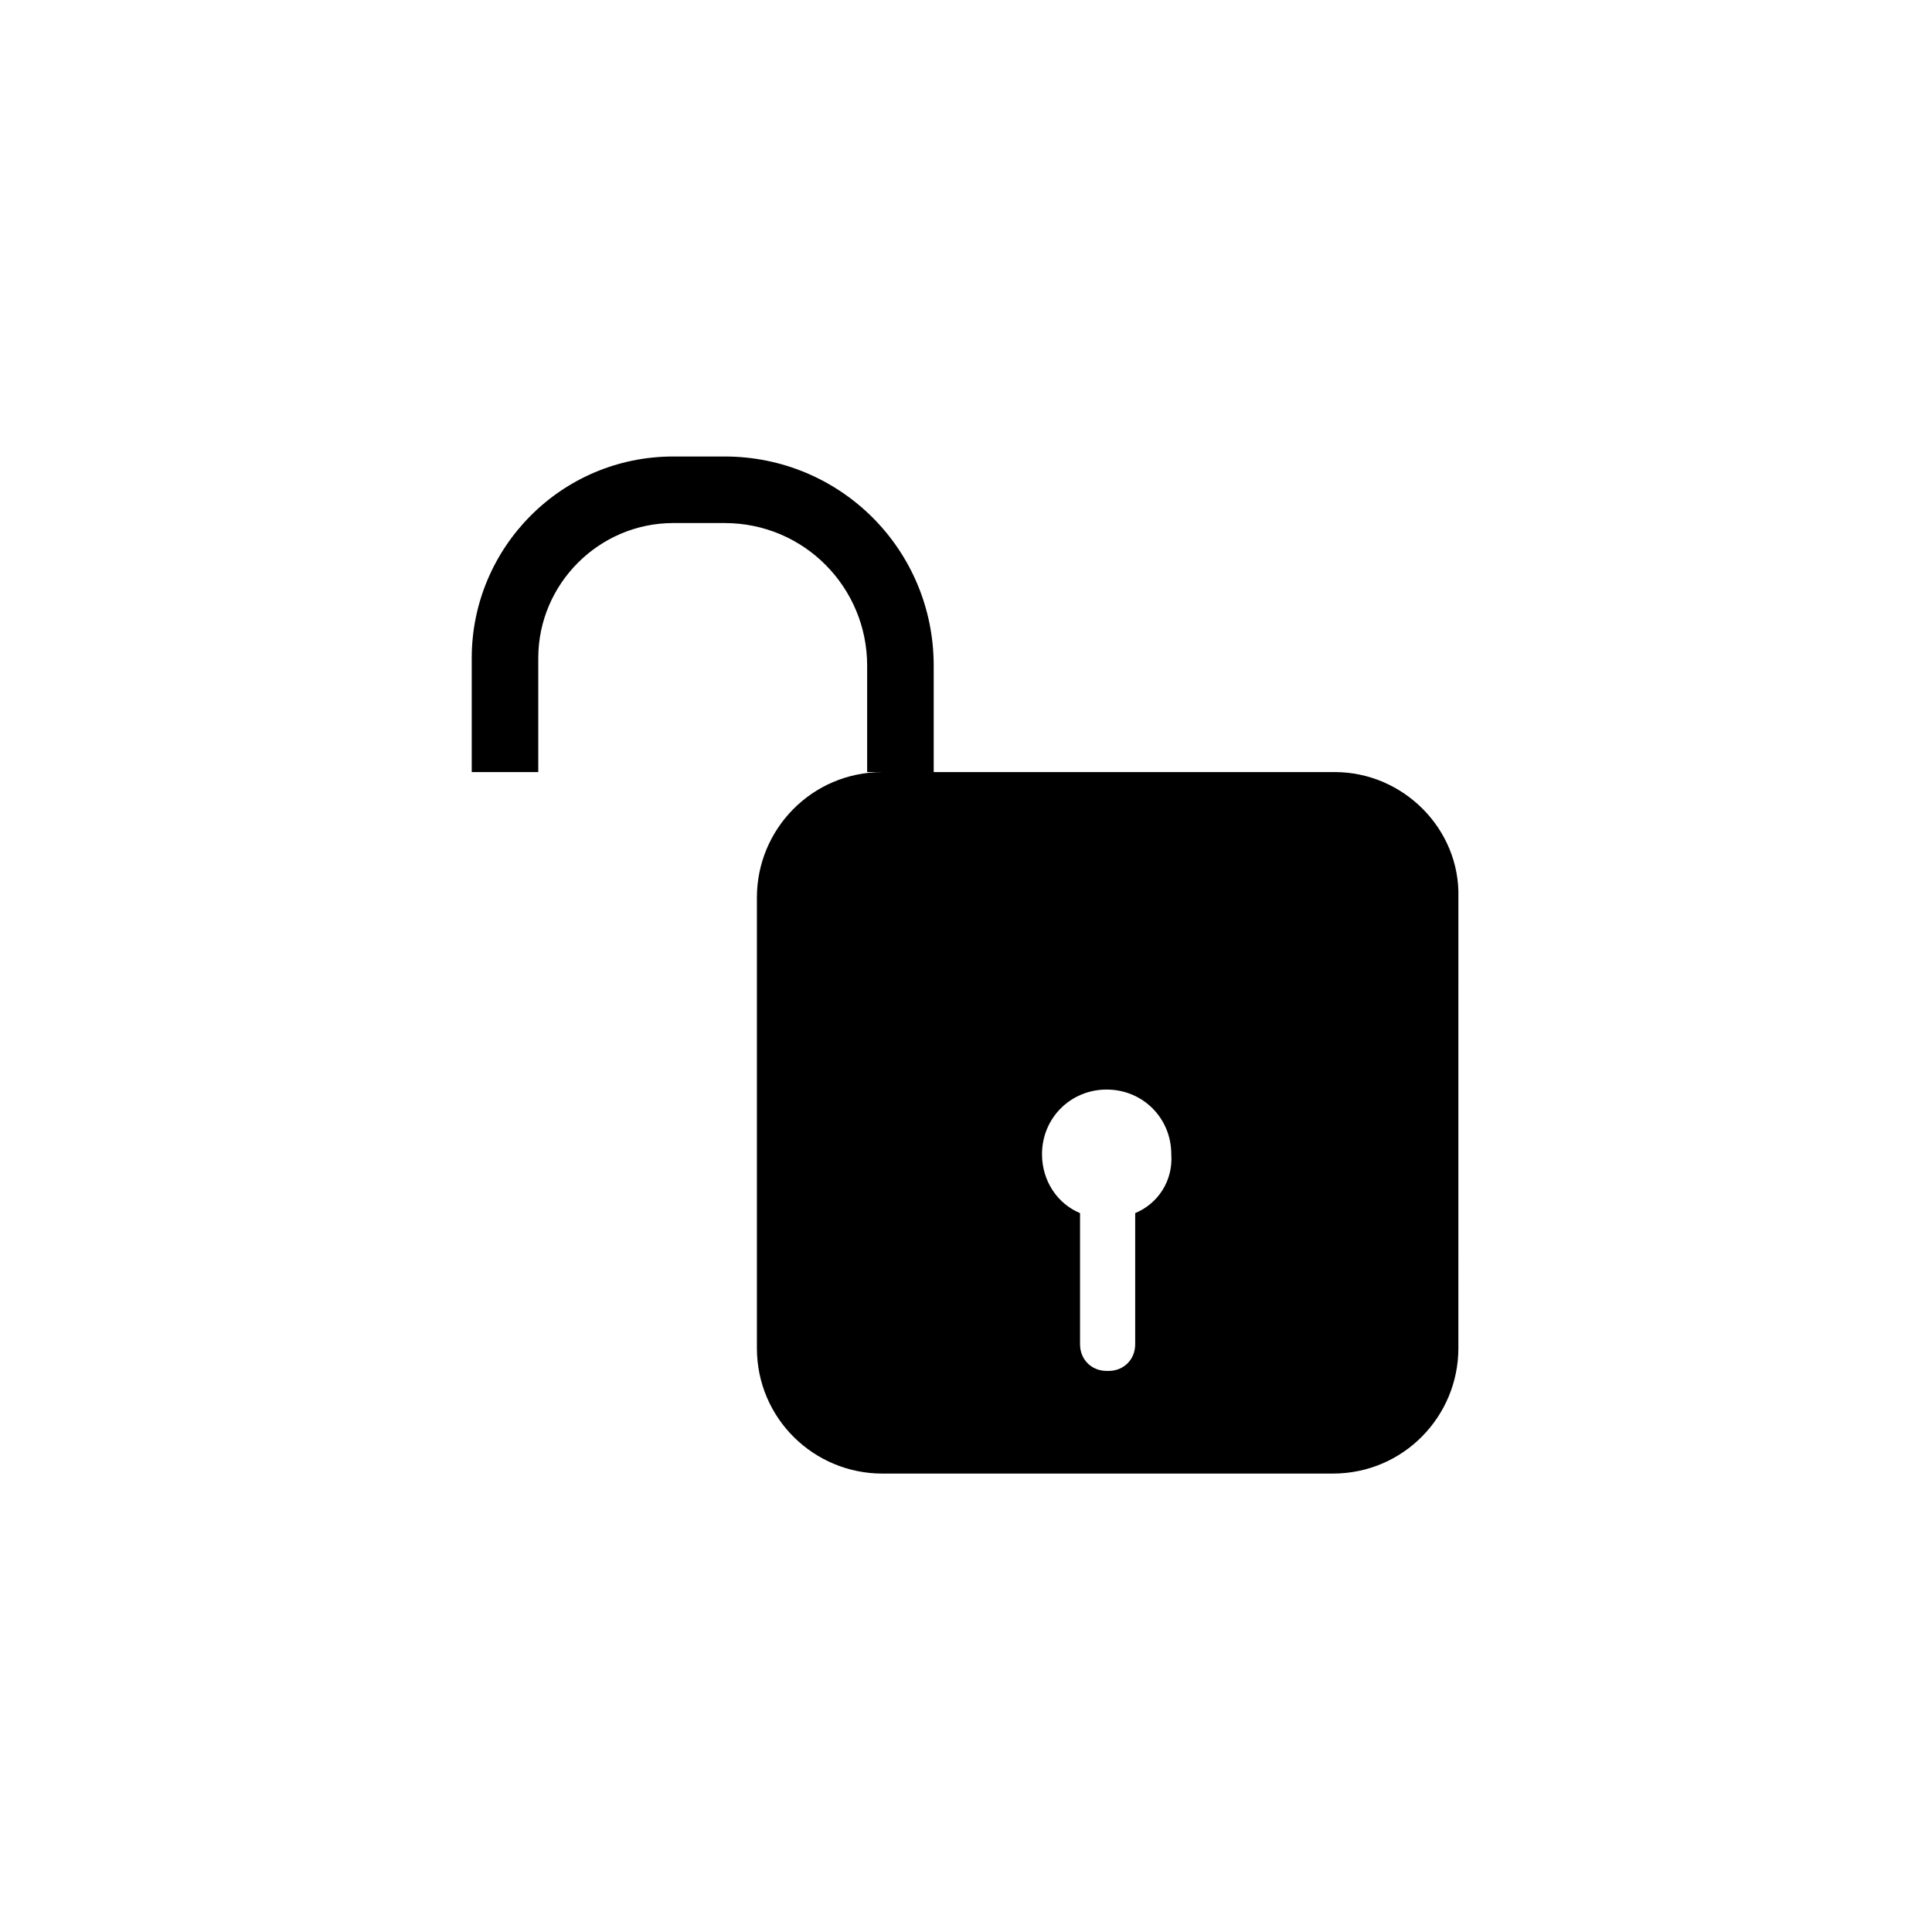 <?xml version="1.0" encoding="UTF-8"?>
<!-- Uploaded to: SVG Repo, www.svgrepo.com, Generator: SVG Repo Mixer Tools -->
<svg fill="#000000" width="800px" height="800px" version="1.1" viewBox="144 144 512 512" xmlns="http://www.w3.org/2000/svg">
 <path d="m497.74 348.61h-106.3v-28.215c0-30.73-24.688-55.418-55.418-55.418h-13.602c-29.727 0-53.406 24.184-53.406 53.406v30.23h17.633v-30.23c0-19.648 16.121-35.77 35.77-35.77h13.602c21.16 0 37.785 17.129 37.785 37.785v28.215h4.031c-18.641 0-33.25 15.113-33.25 33.25v119.4c0 18.641 15.113 33.25 33.25 33.25h119.4c18.641 0 33.25-15.113 33.25-33.25l0.004-119.4c0.504-18.141-14.609-33.254-32.746-33.254zm-52.902 116.88v2.016 32.746c0 4.031-3.023 7.055-7.055 7.055h-0.504c-4.031 0-7.055-3.023-7.055-7.055v-32.746-2.016c-6.047-2.519-10.078-8.566-10.078-15.617 0-9.574 7.559-17.129 17.129-17.129 9.574 0 17.129 7.559 17.129 17.129 0.512 7.055-3.519 13.102-9.566 15.617z"/>
</svg>